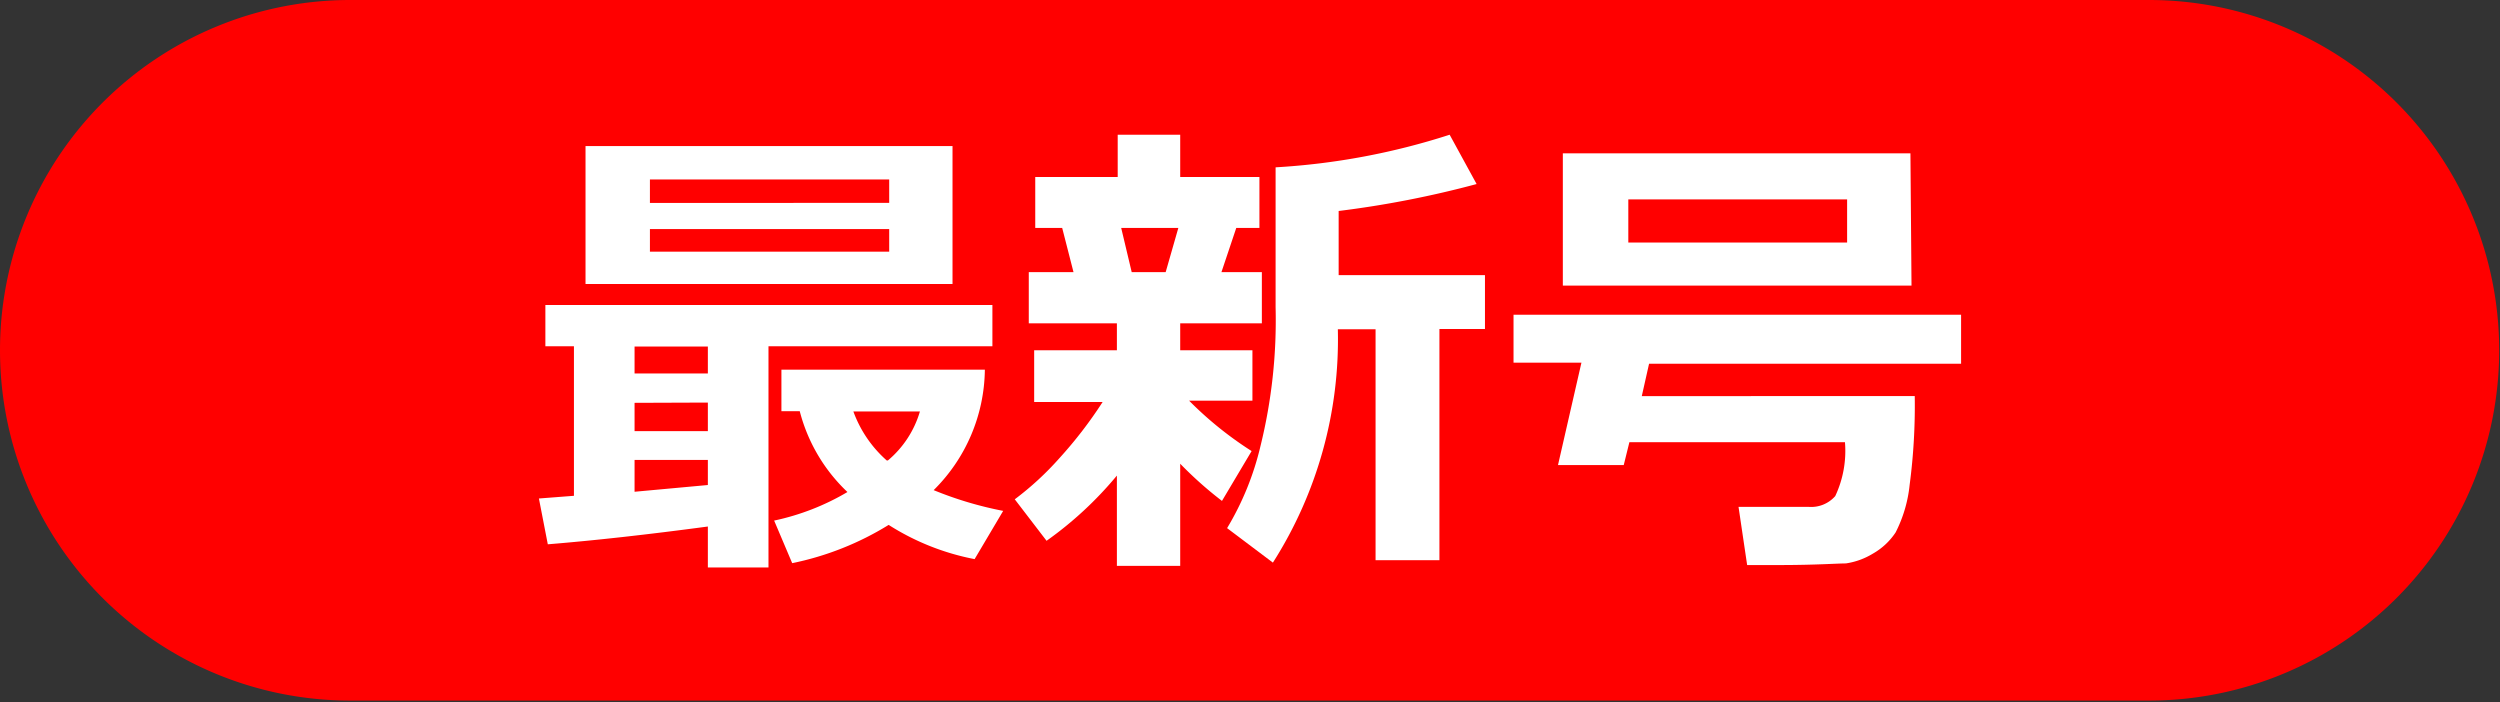 <svg xmlns="http://www.w3.org/2000/svg" viewBox="0 0 92.78 26.06"><rect x="0" y="0" width="92.78" height="26.06" fill="#333333" stroke="none"/><defs><style>.cls-1{fill:red;}.cls-2{fill:#fff;}</style></defs><g id="レイヤー_2" data-name="レイヤー 2"><g id="logo"><path class="cls-1" d="M0,13a13,13,0,0,0,13,13H79.75A13,13,0,1,0,79.75,0H13A13,13,0,0,0,0,13Z"/><path class="cls-2" d="M26.27,19.54q-3.36.45-5.94.66L20,18.5l1.3-.1V12.85H20.24V11.32H36.83v1.53H28.52v8.21H26.27Zm9.08-9H21.73V5.42H35.35Zm-11.8,2.32v1h2.72v-1Zm0,2.09V16h2.72V14.94Zm0,3.3L26.27,18v-.93H23.55Zm.57-10.72H33V6.66H24.12ZM33,8.5H24.12v.84H33Zm3.55,5.22a6.38,6.38,0,0,1-1.9,4.47,13.59,13.59,0,0,0,2.58.77l-1.06,1.79a9.13,9.13,0,0,1-3.19-1.27,11,11,0,0,1-3.58,1.42l-.67-1.58a9,9,0,0,0,2.72-1.06,6.29,6.29,0,0,1-1.77-3H29V13.72Zm-3.6,3.37a3.75,3.75,0,0,0,1.19-1.82H31.67A4.46,4.46,0,0,0,32.91,17.09Z"/><path class="cls-2" d="M41.45,17.65a13.62,13.62,0,0,1-2.61,2.42l-1.18-1.54A11.19,11.19,0,0,0,39.32,17a15.89,15.89,0,0,0,1.6-2.08H38.38V13h3.07V12H38.18V10.1h1.66l-.42-1.64h-1V6.57h3.06V5h2.32V6.57h2.94V8.46h-.86l-.55,1.64h1.5V12H43.8v1h2.68v1.87H44.13a13.4,13.4,0,0,0,2.32,1.87l-1.1,1.85a14.09,14.09,0,0,1-1.55-1.38V21H41.45Zm.16-9.19L42,10.1h1.26l.47-1.64ZM53.42,20.79H51.05V12.22h-1.4a15.41,15.41,0,0,1-2.41,8.66l-1.7-1.28a10.64,10.64,0,0,0,1.24-3.05,19.48,19.48,0,0,0,.56-5.15V6.21A25.83,25.83,0,0,0,53.8,5l1,1.83a37.27,37.27,0,0,1-5.12,1v2.38h5.43v2H53.42Z"/><path class="cls-2" d="M71.06,14.7a22.53,22.53,0,0,1-.19,3.3,5,5,0,0,1-.52,1.76,2.48,2.48,0,0,1-.85.79,2.66,2.66,0,0,1-1,.36c-.32,0-1.13.06-2.45.06H64.84l-.32-2.16h2.59a1.19,1.19,0,0,0,1-.4,3.94,3.94,0,0,0,.36-2h-8l-.21.85H57.82l.87-3.8H56.17V11.68H72.78V13.5H61.2l-.27,1.2Zm-.12-4.1H58V5.69h12.9ZM68.55,9V7.4H60.43V9Z"/></g></g></svg>